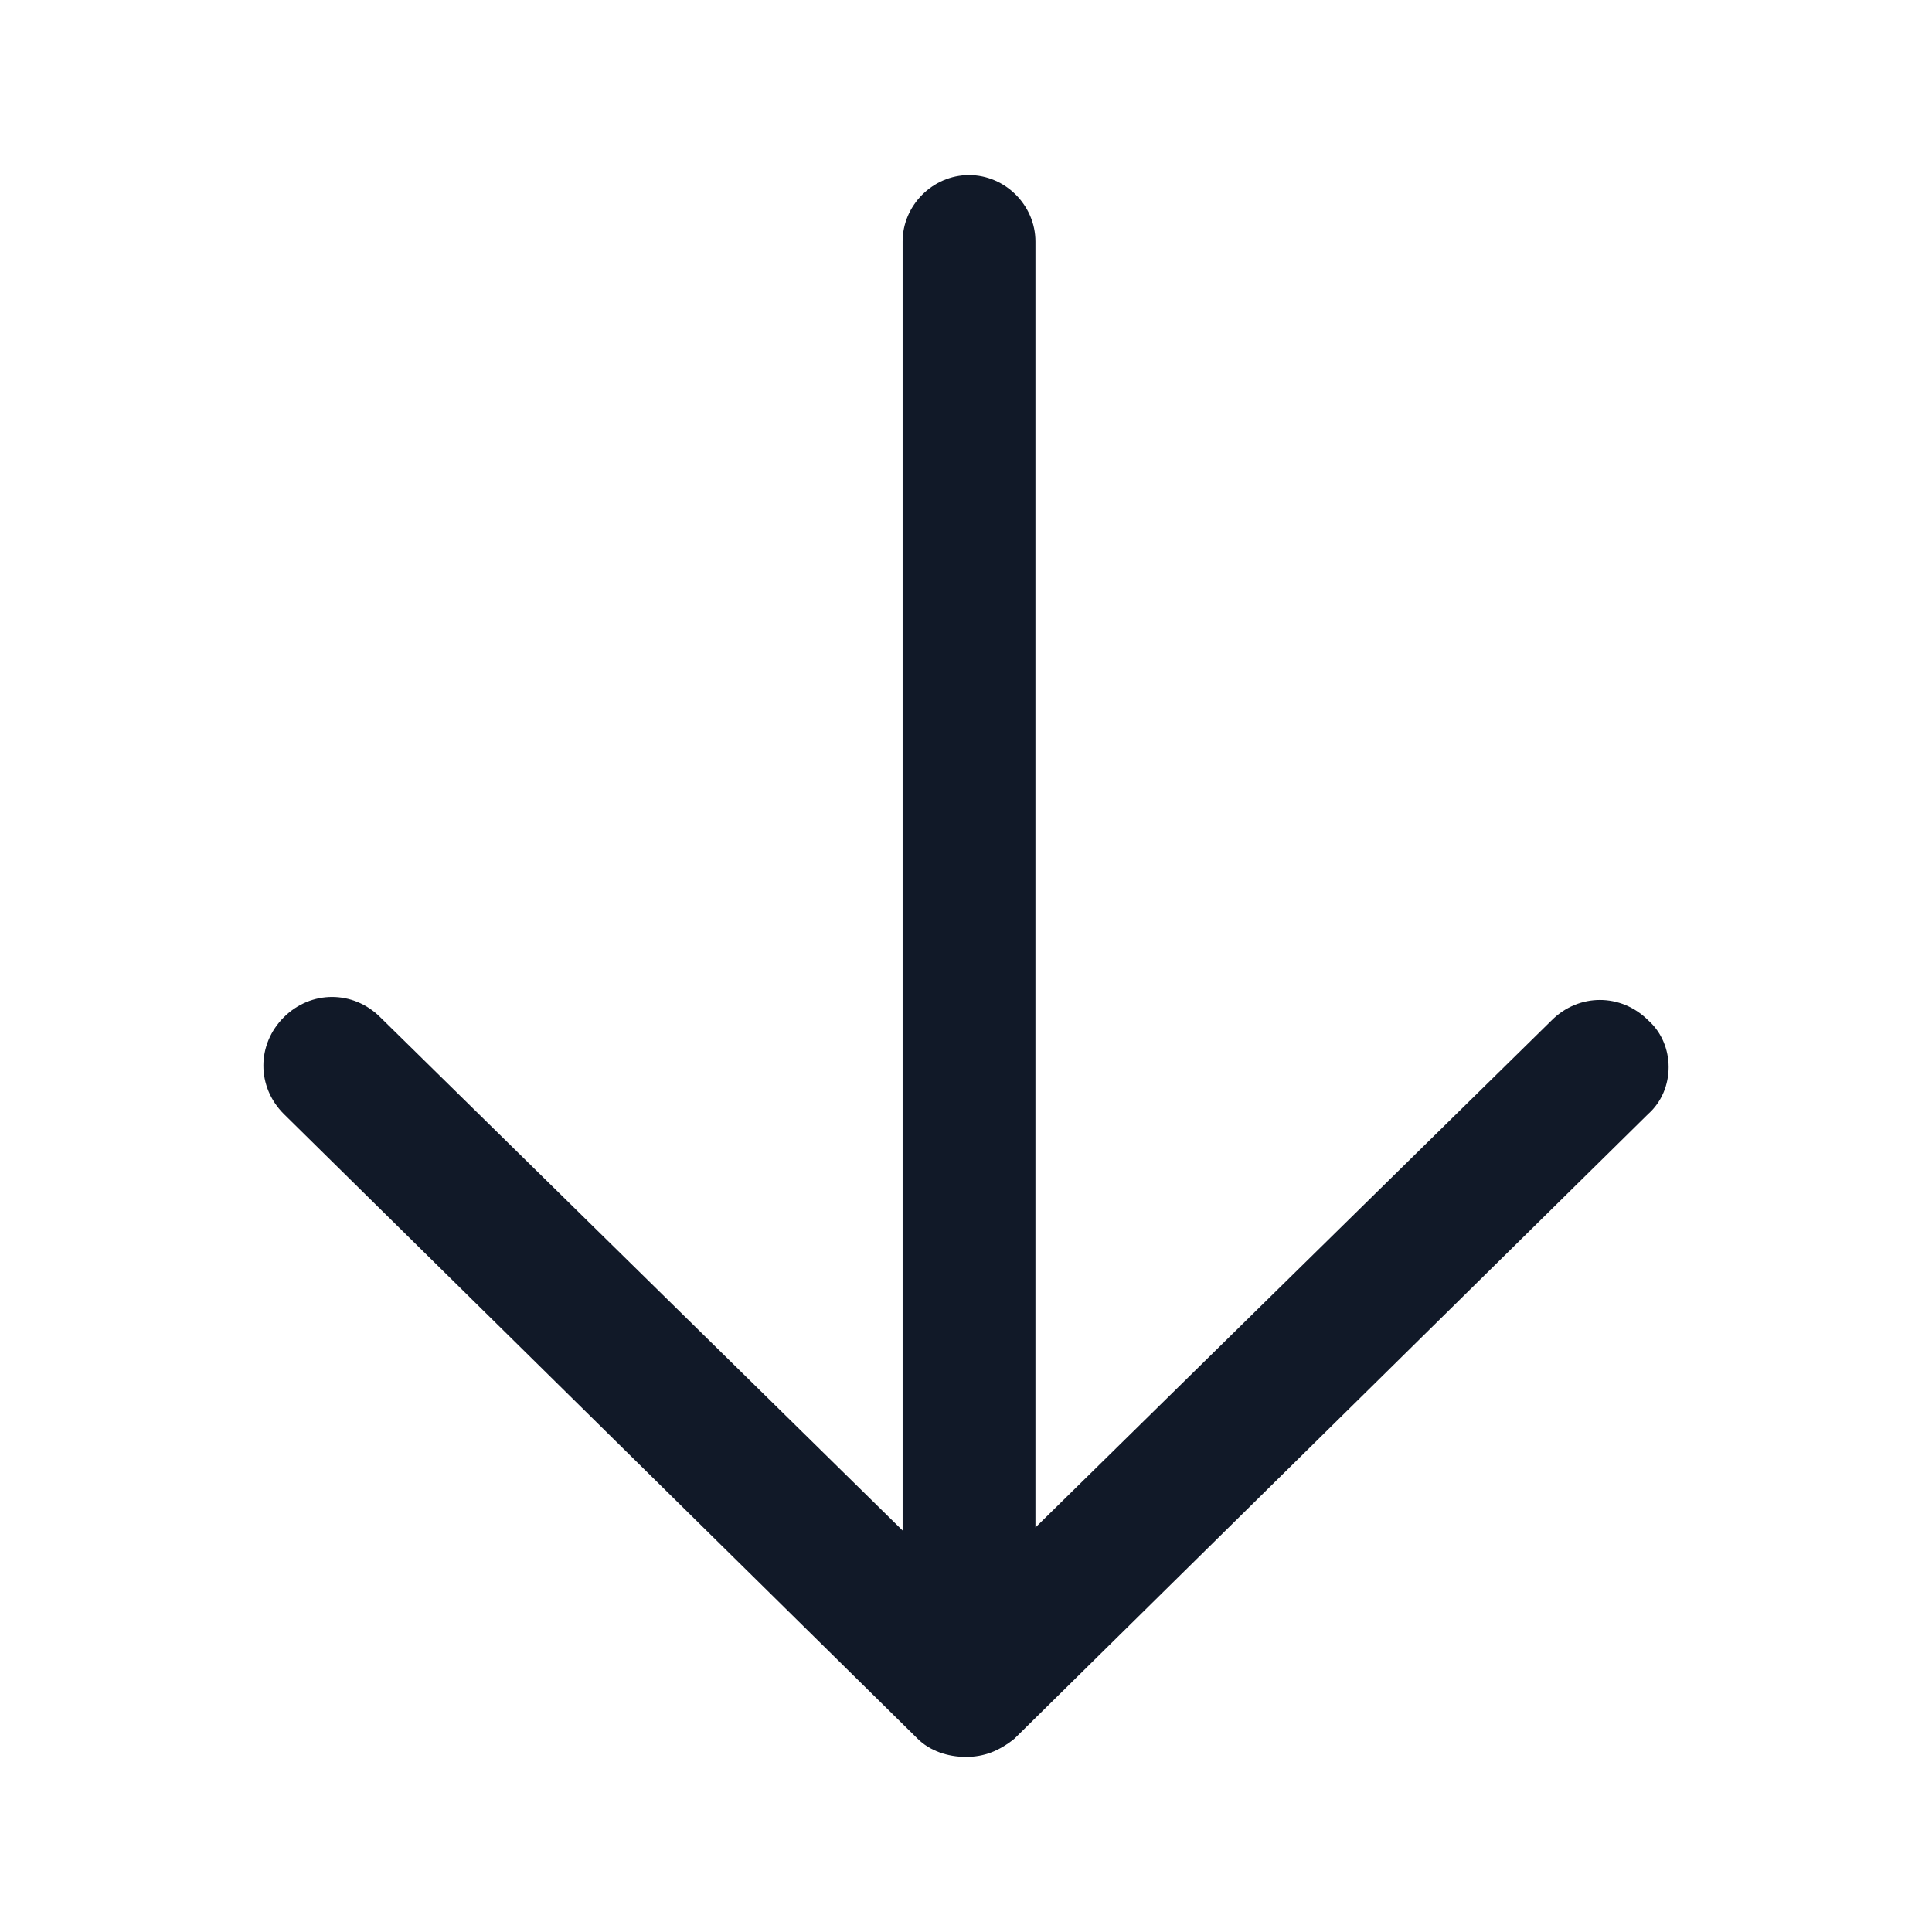 <svg width="16" height="16" viewBox="0 0 16 16" fill="none" xmlns="http://www.w3.org/2000/svg">
<path d="M13.65 8.45C13.425 8.225 13.075 8.225 12.85 8.45L8.575 12.65V2C8.575 1.7 8.325 1.45 8.025 1.45C7.725 1.45 7.475 1.7 7.475 2V12.675L3.15 8.425C2.925 8.2 2.575 8.2 2.35 8.425C2.125 8.65 2.125 9 2.35 9.225L7.6 14.4C7.7 14.5 7.85 14.55 8 14.55C8.15 14.55 8.275 14.5 8.4 14.4L13.65 9.225C13.875 9.025 13.875 8.65 13.65 8.45Z" fill="#111928"/>
</svg>
